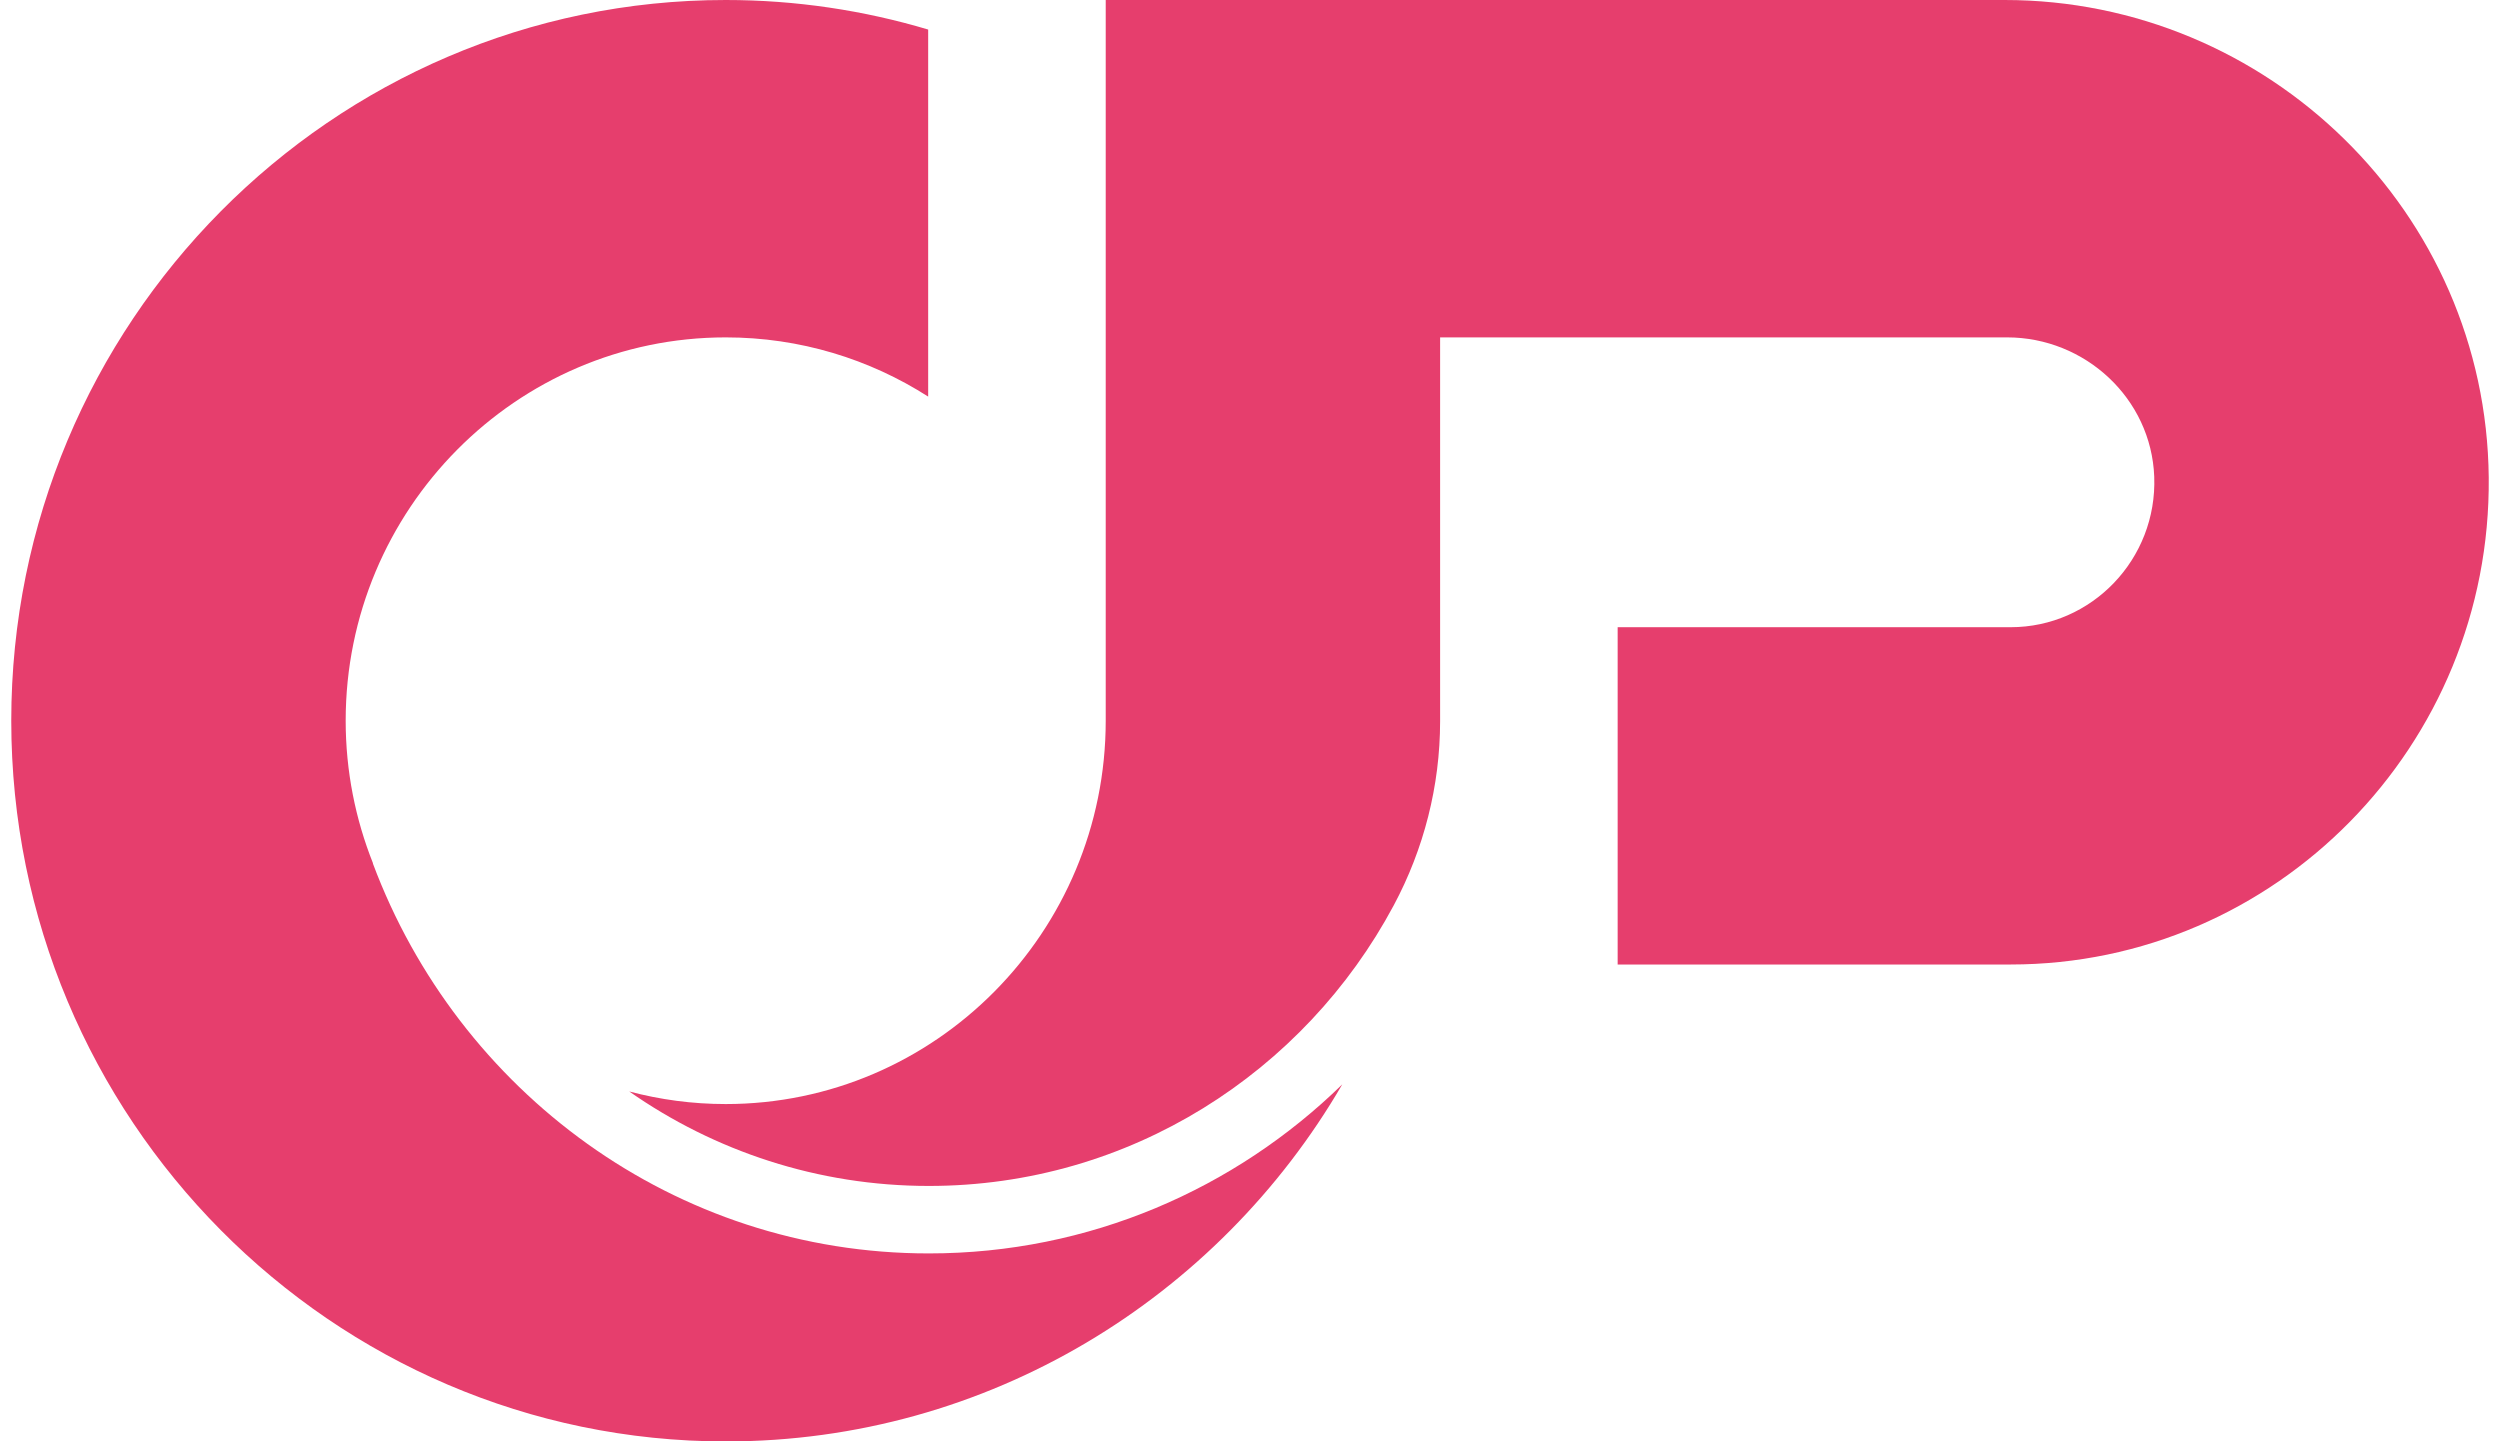 <?xml version="1.0" encoding="UTF-8"?>
<svg xmlns="http://www.w3.org/2000/svg" xmlns:xlink="http://www.w3.org/1999/xlink" width="111px" height="64px" viewBox="0 0 110 64" version="1.1">
<g id="surface1">
<path style=" stroke:none;fill-rule:nonzero;fill:rgb(90.196%,24.314%,42.745%);fill-opacity:1;" d="M 16.055 38.336 L 16.062 38.332 C 15.281 36.371 14.848 34.234 14.848 32 C 14.848 22.613 22.418 14.98 31.723 14.98 C 35.027 14.98 38.109 15.945 40.711 17.609 L 40.711 1.312 C 37.859 0.461 34.844 0 31.723 0 C 14.23 0 0 14.355 0 32 C 0 49.645 14.23 64 31.723 64 C 43.379 64 53.586 57.621 59.098 48.145 C 54.344 52.789 47.867 55.652 40.742 55.652 C 29.449 55.656 19.836 48.449 16.055 38.336 Z M 16.055 38.336 "/>
<path style=" stroke:none;fill-rule:nonzero;fill:rgb(90.196%,24.314%,42.745%);fill-opacity:1;" d="M 88.504 0 L 48.594 0 L 48.594 32 C 48.594 41.387 41.027 49.02 31.723 49.02 C 30.242 49.02 28.805 48.824 27.438 48.461 C 31.219 51.105 35.805 52.656 40.742 52.656 C 49.656 52.656 57.418 47.609 61.379 40.203 C 62.723 37.695 63.438 34.887 63.441 32.035 C 63.441 32.023 63.441 32.012 63.441 32 L 63.441 14.98 L 88.617 14.98 C 92.07 14.98 95.016 17.684 95.148 21.164 C 95.285 24.824 92.371 27.848 88.773 27.848 L 71.324 27.848 L 71.324 42.824 L 88.773 42.824 C 100.547 42.824 110.113 33.105 110 21.203 C 109.887 9.414 100.188 0 88.504 0 Z M 88.504 0 "/>
</g>
</svg>
